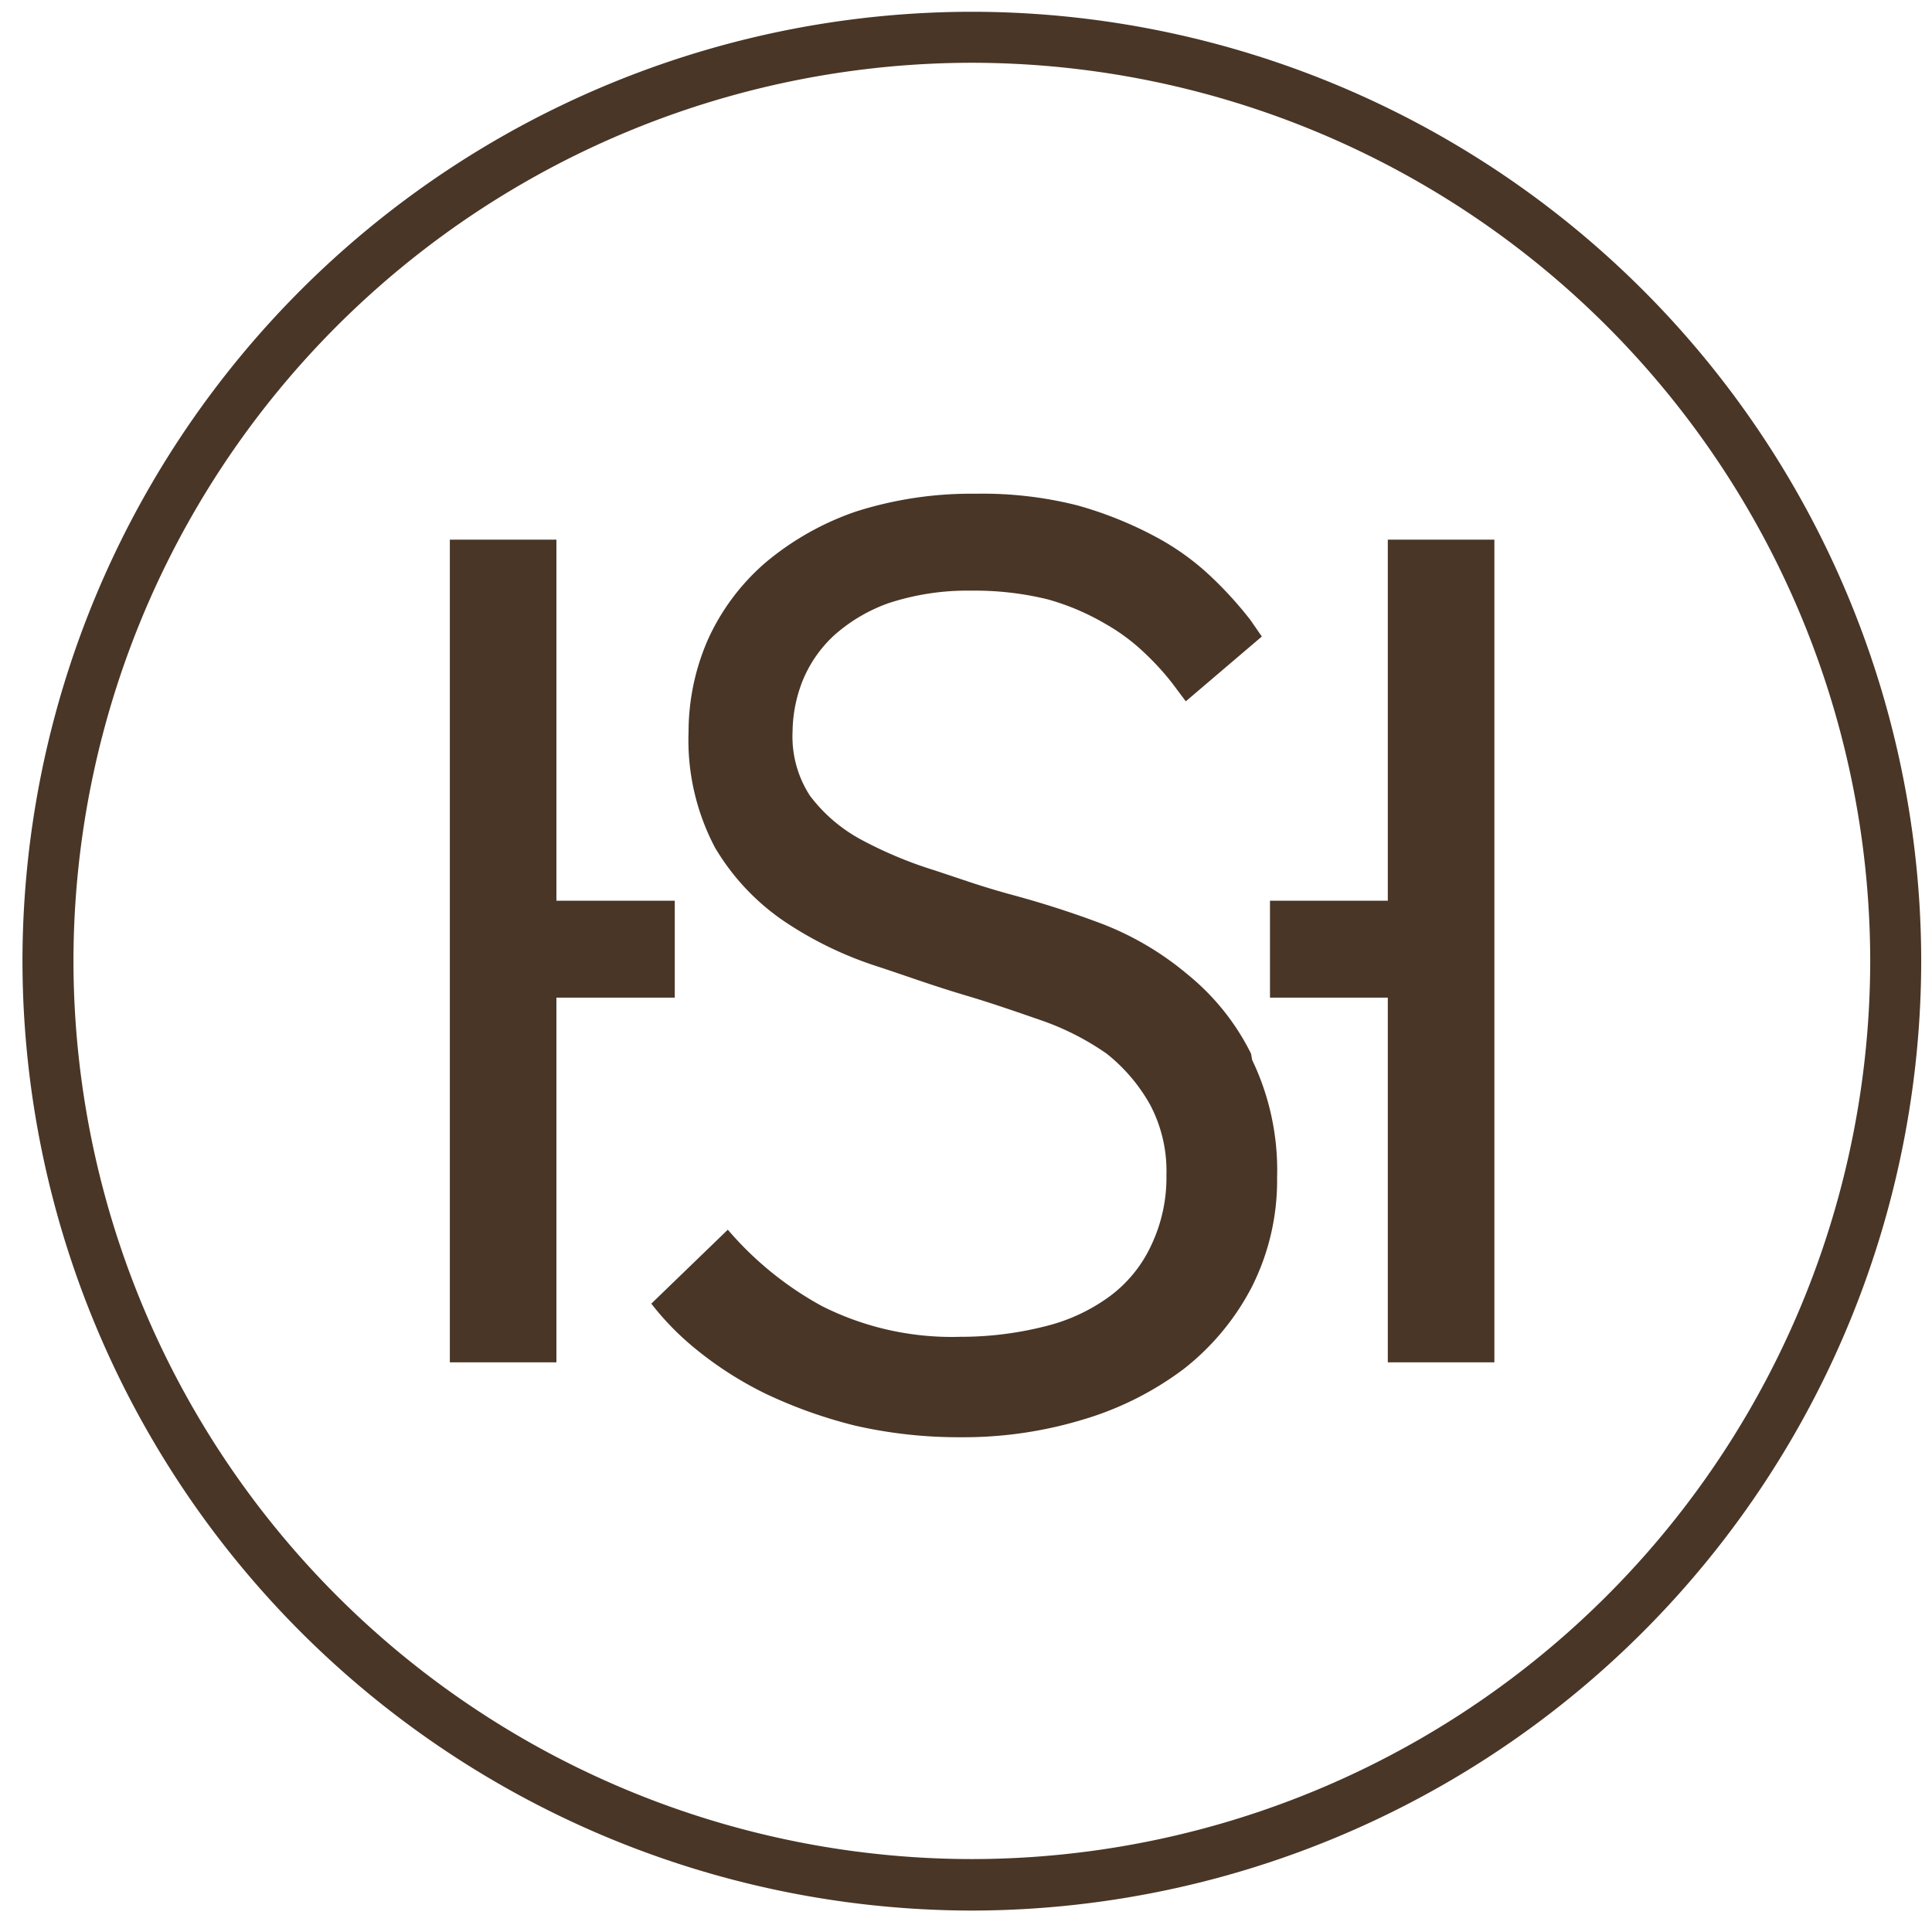 <svg width="43" height="43" viewBox="0 0 43 43" fill="none" xmlns="http://www.w3.org/2000/svg">
    <path d="M21.625 1.397a20.012 20.012 0 0 0-19.99 19.99 20.012 20.012 0 0 0 19.99 19.99 20.012 20.012 0 0 0 20-19.99 20.012 20.012 0 0 0-20-19.99zm0 41.126A21.159 21.159 0 0 1 .5 21.387 21.147 21.147 0 0 1 21.625.262 21.148 21.148 0 0 1 42.76 21.387a21.16 21.16 0 0 1-21.125 21.136" fill="#493627"/>
    <path d="M12.384 20.047v-8.036h-2.372v18.31h2.372v-8.117h2.634v-2.157h-2.634zM30.888 20.047v-8.036h2.372v18.31h-2.372v-8.117h-2.622v-2.157h2.622z" fill="#493627"/>
    <path d="M27.845 23.453a5.3 5.3 0 0 0-1.407-1.76 6.685 6.685 0 0 0-1.919-1.135 21.65 21.65 0 0 0-2.054-.658c-.693-.193-.988-.307-1.68-.534a9.171 9.171 0 0 1-1.623-.681 3.509 3.509 0 0 1-1.136-.976 2.418 2.418 0 0 1-.386-1.43c.005-.39.082-.775.227-1.136.154-.374.386-.71.681-.987.354-.32.767-.566 1.215-.727a5.606 5.606 0 0 1 1.85-.283 6.81 6.81 0 0 1 1.703.193c.45.125.88.308 1.283.544.317.179.61.396.874.648.22.207.426.43.613.67l.306.408 1.692-1.442-.25-.363a8.484 8.484 0 0 0-.851-.942 5.677 5.677 0 0 0-1.272-.92 8.522 8.522 0 0 0-1.725-.692 8.583 8.583 0 0 0-2.27-.261 8.444 8.444 0 0 0-2.668.397 6.3 6.3 0 0 0-2.01 1.135 4.97 4.97 0 0 0-1.282 1.714 5.131 5.131 0 0 0-.431 2.055 5.12 5.12 0 0 0 .59 2.577c.385.65.908 1.208 1.533 1.634a8.227 8.227 0 0 0 2.054 1c.693.226 1.135.396 1.964.646.579.17 1.135.364 1.725.568.512.179.997.427 1.442.738.392.312.72.697.965 1.135.254.482.379 1.021.363 1.566a3.507 3.507 0 0 1-.33 1.544 2.964 2.964 0 0 1-.907 1.135c-.43.32-.921.552-1.442.681-.623.16-1.264.24-1.907.239a6.425 6.425 0 0 1-3.076-.681 7.448 7.448 0 0 1-2.1-1.703l-1.703 1.646c.287.369.614.704.976.999a8.008 8.008 0 0 0 1.578 1.01c.633.3 1.295.535 1.975.704.771.176 1.56.264 2.35.26a9.15 9.15 0 0 0 2.702-.385 7.058 7.058 0 0 0 2.27-1.135 5.573 5.573 0 0 0 1.51-1.816 5.256 5.256 0 0 0 .567-2.441 5.676 5.676 0 0 0-.556-2.622" fill="#493627"/>
</svg>

